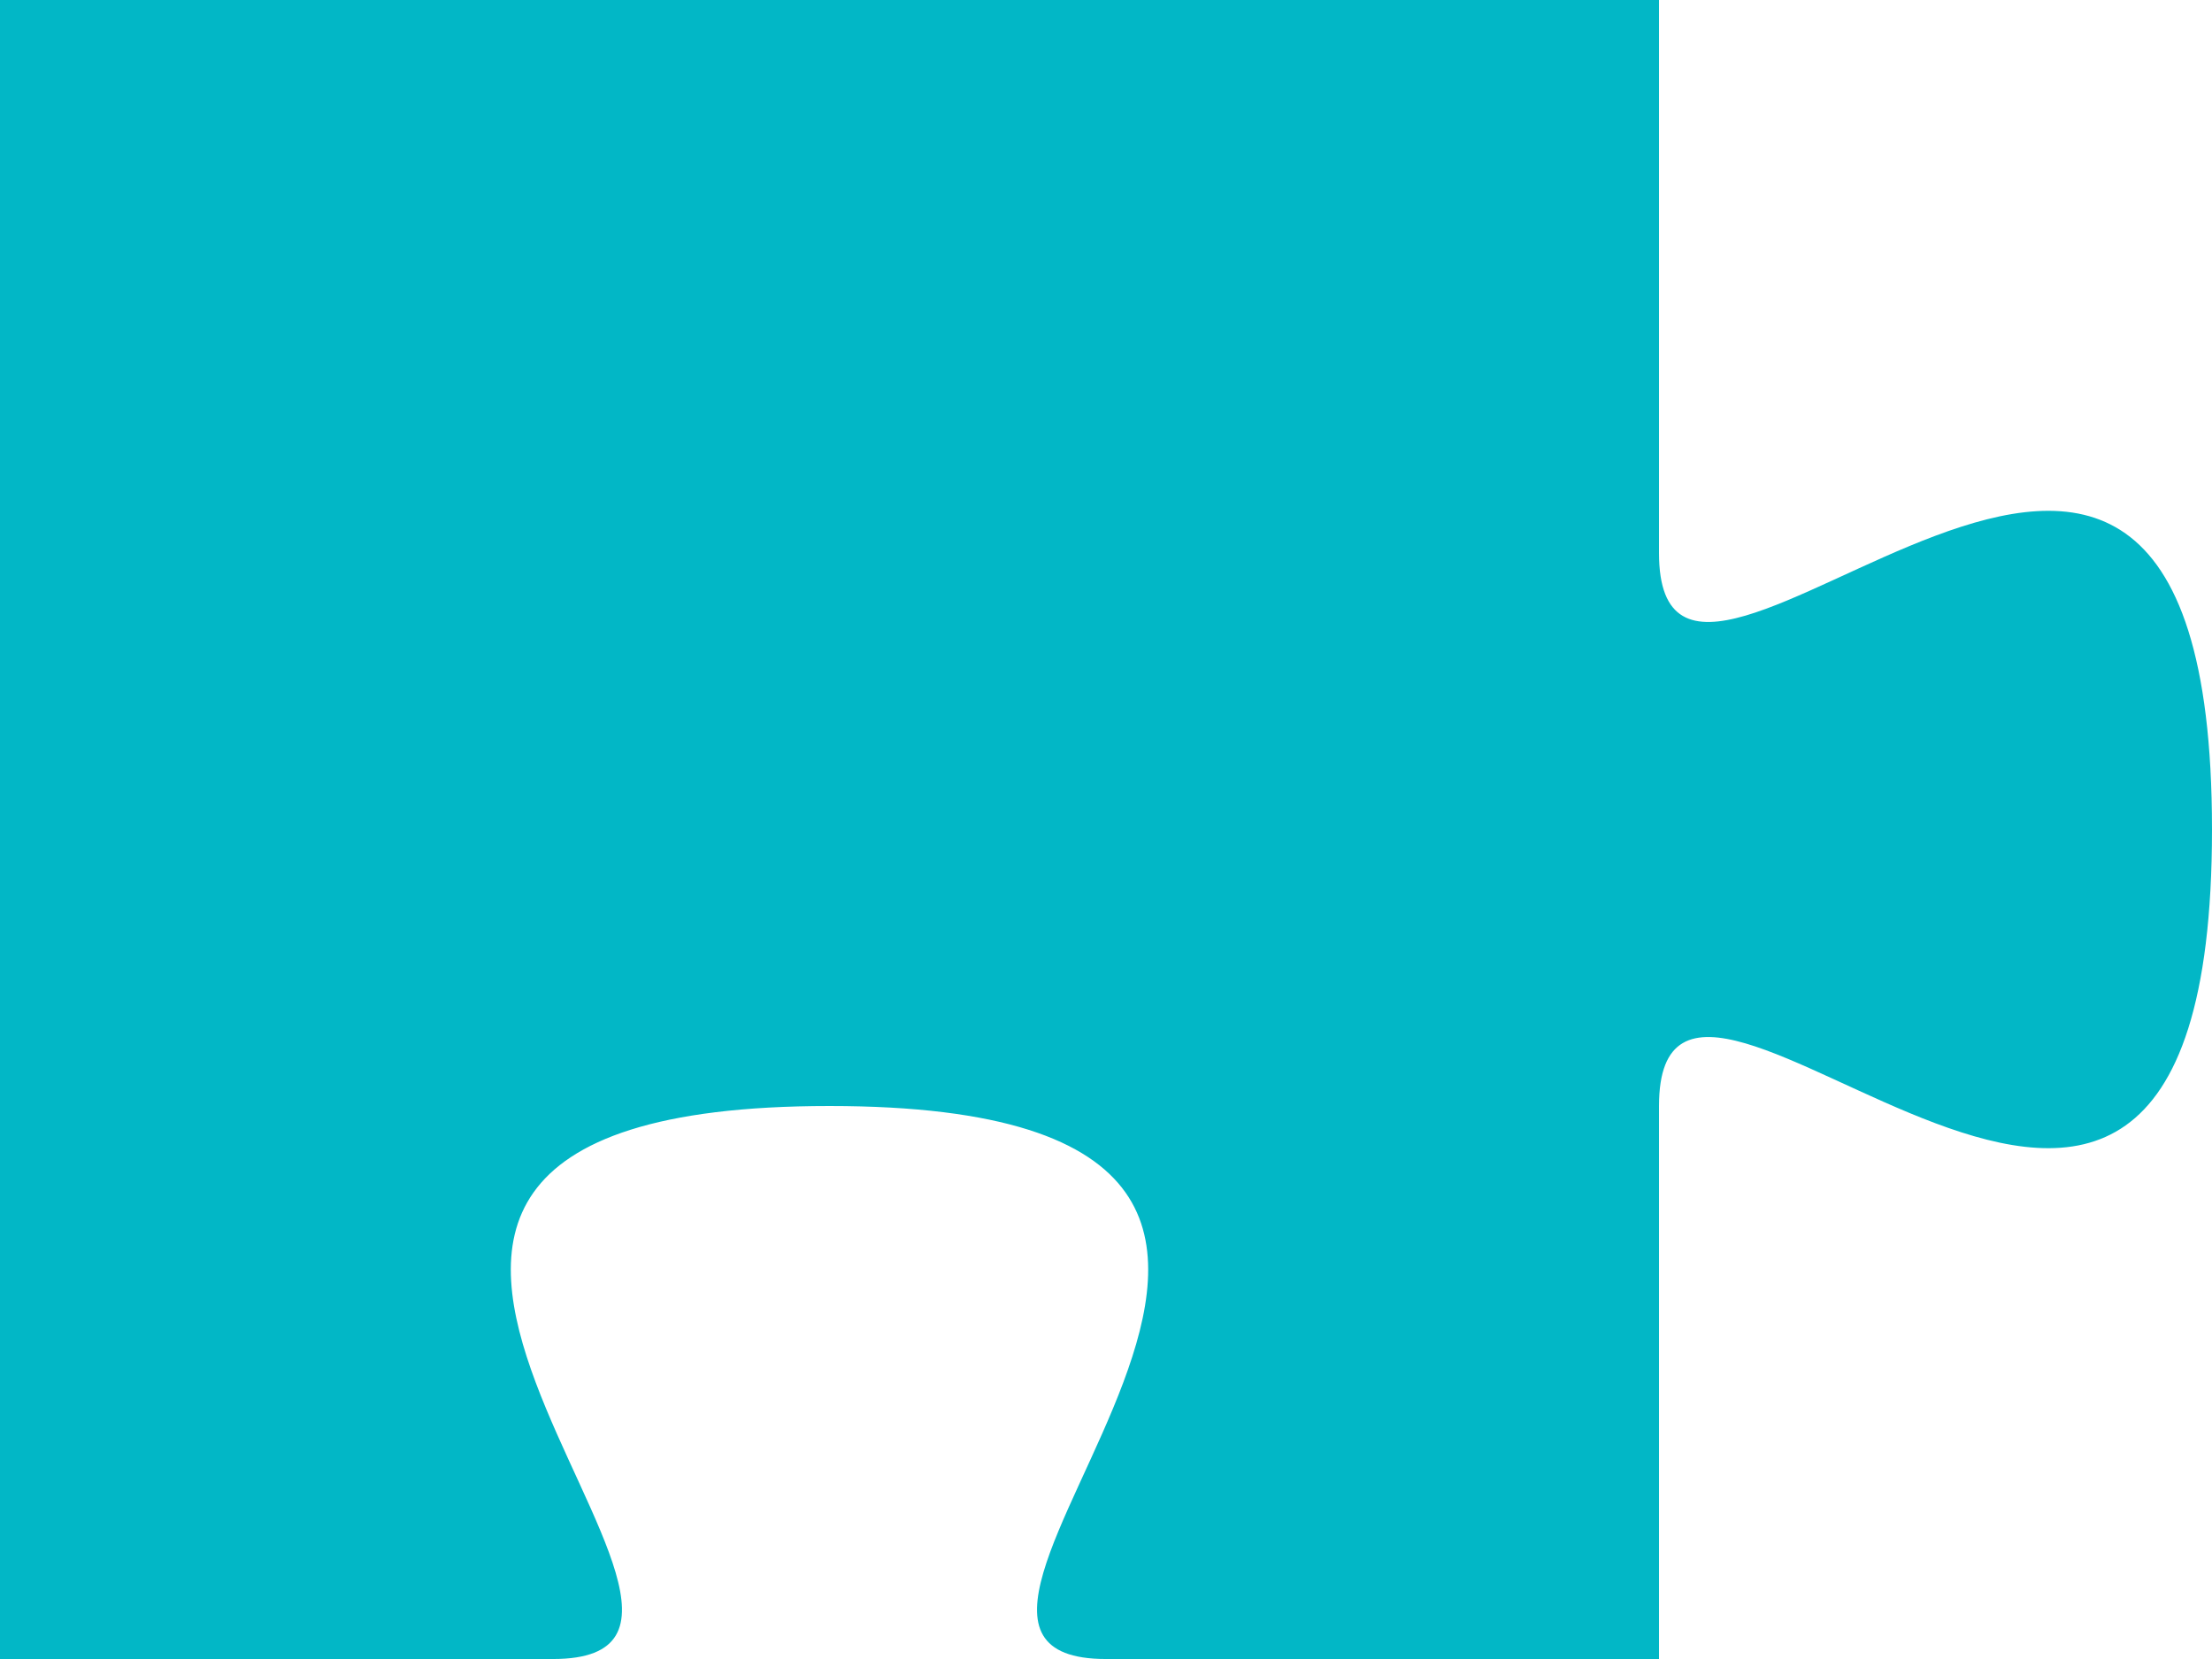 <?xml version="1.0" encoding="utf-8"?>
<svg viewBox="0 0 500 375" xmlns="http://www.w3.org/2000/svg">
  <path id="path-2" d="M 124.999 375.003 L 250.001 375.003 C 312.501 375.003 312.501 375.003 375 375.003 L 500 375.003 L 500 250.002 C 500 187.502 500 187.502 500 125.002 L 500 0 L 375 0 C 312.501 0 468.751 125.002 312.501 125.002 C 156.251 125.002 312.501 0 250.001 0 L 124.999 0 L 124.999 125.002 C 124.999 187.502 0 31.252 0 187.502 C 0 343.752 124.999 187.502 124.999 250.002 L 124.999 375.003 Z" style="fill: rgb(2, 183, 198);" transform="matrix(-1, 0, 0, -1, 500, 375.003)"/>
</svg>